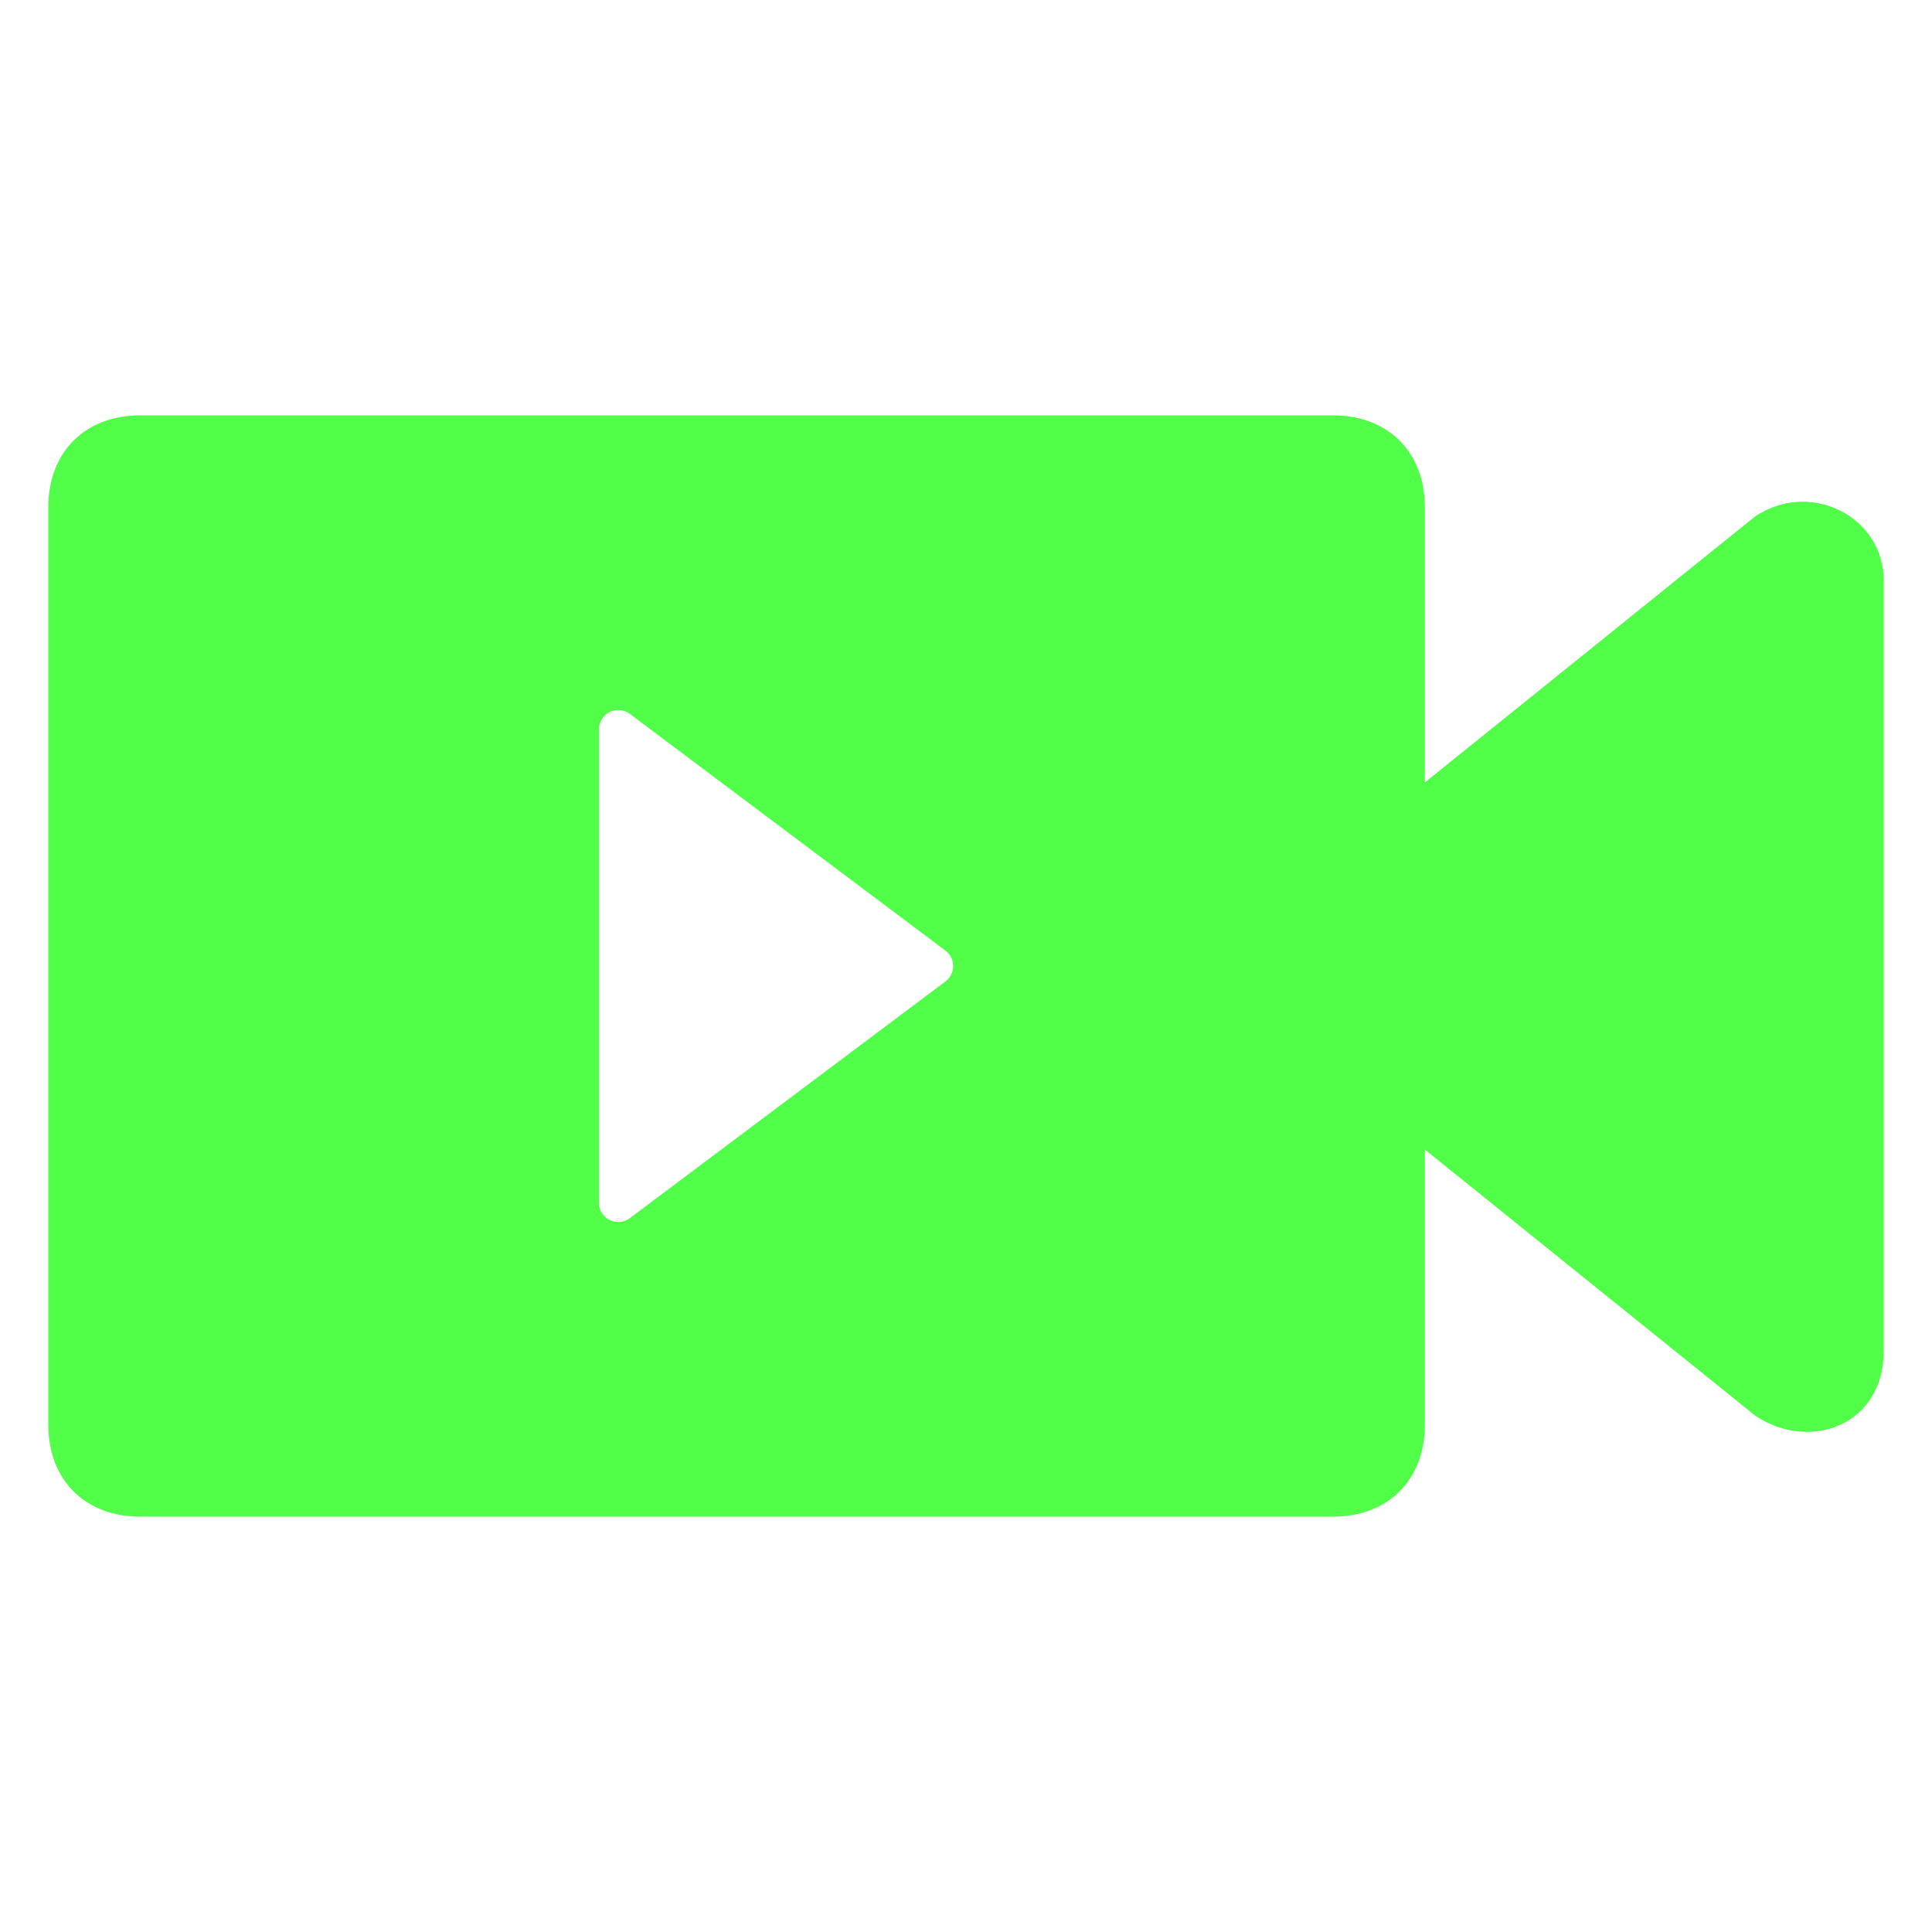 <svg width="64" height="64" viewBox="0 0 64 64" fill="none" xmlns="http://www.w3.org/2000/svg">
<path d="M58.144 17.104L47.2 25.92V16.8C47.2 14.976 45.984 13.76 44.16 13.76H4.64C2.816 13.76 1.6 14.976 1.6 16.8V47.2C1.6 49.024 2.816 50.24 4.64 50.24H44.16C45.984 50.24 47.2 49.024 47.2 47.2V38.08L58.144 46.896C59.968 48.112 62.4 47.2 62.4 44.768V19.232C62.4 17.104 59.968 15.888 58.144 17.104ZM19.84 39.84V24.16C19.84 23.633 20.442 23.332 20.864 23.648L31.317 31.488C31.659 31.744 31.659 32.256 31.317 32.512L20.864 40.352C20.442 40.668 19.84 40.367 19.84 39.84Z" fill="#51FF48"/>
</svg>
